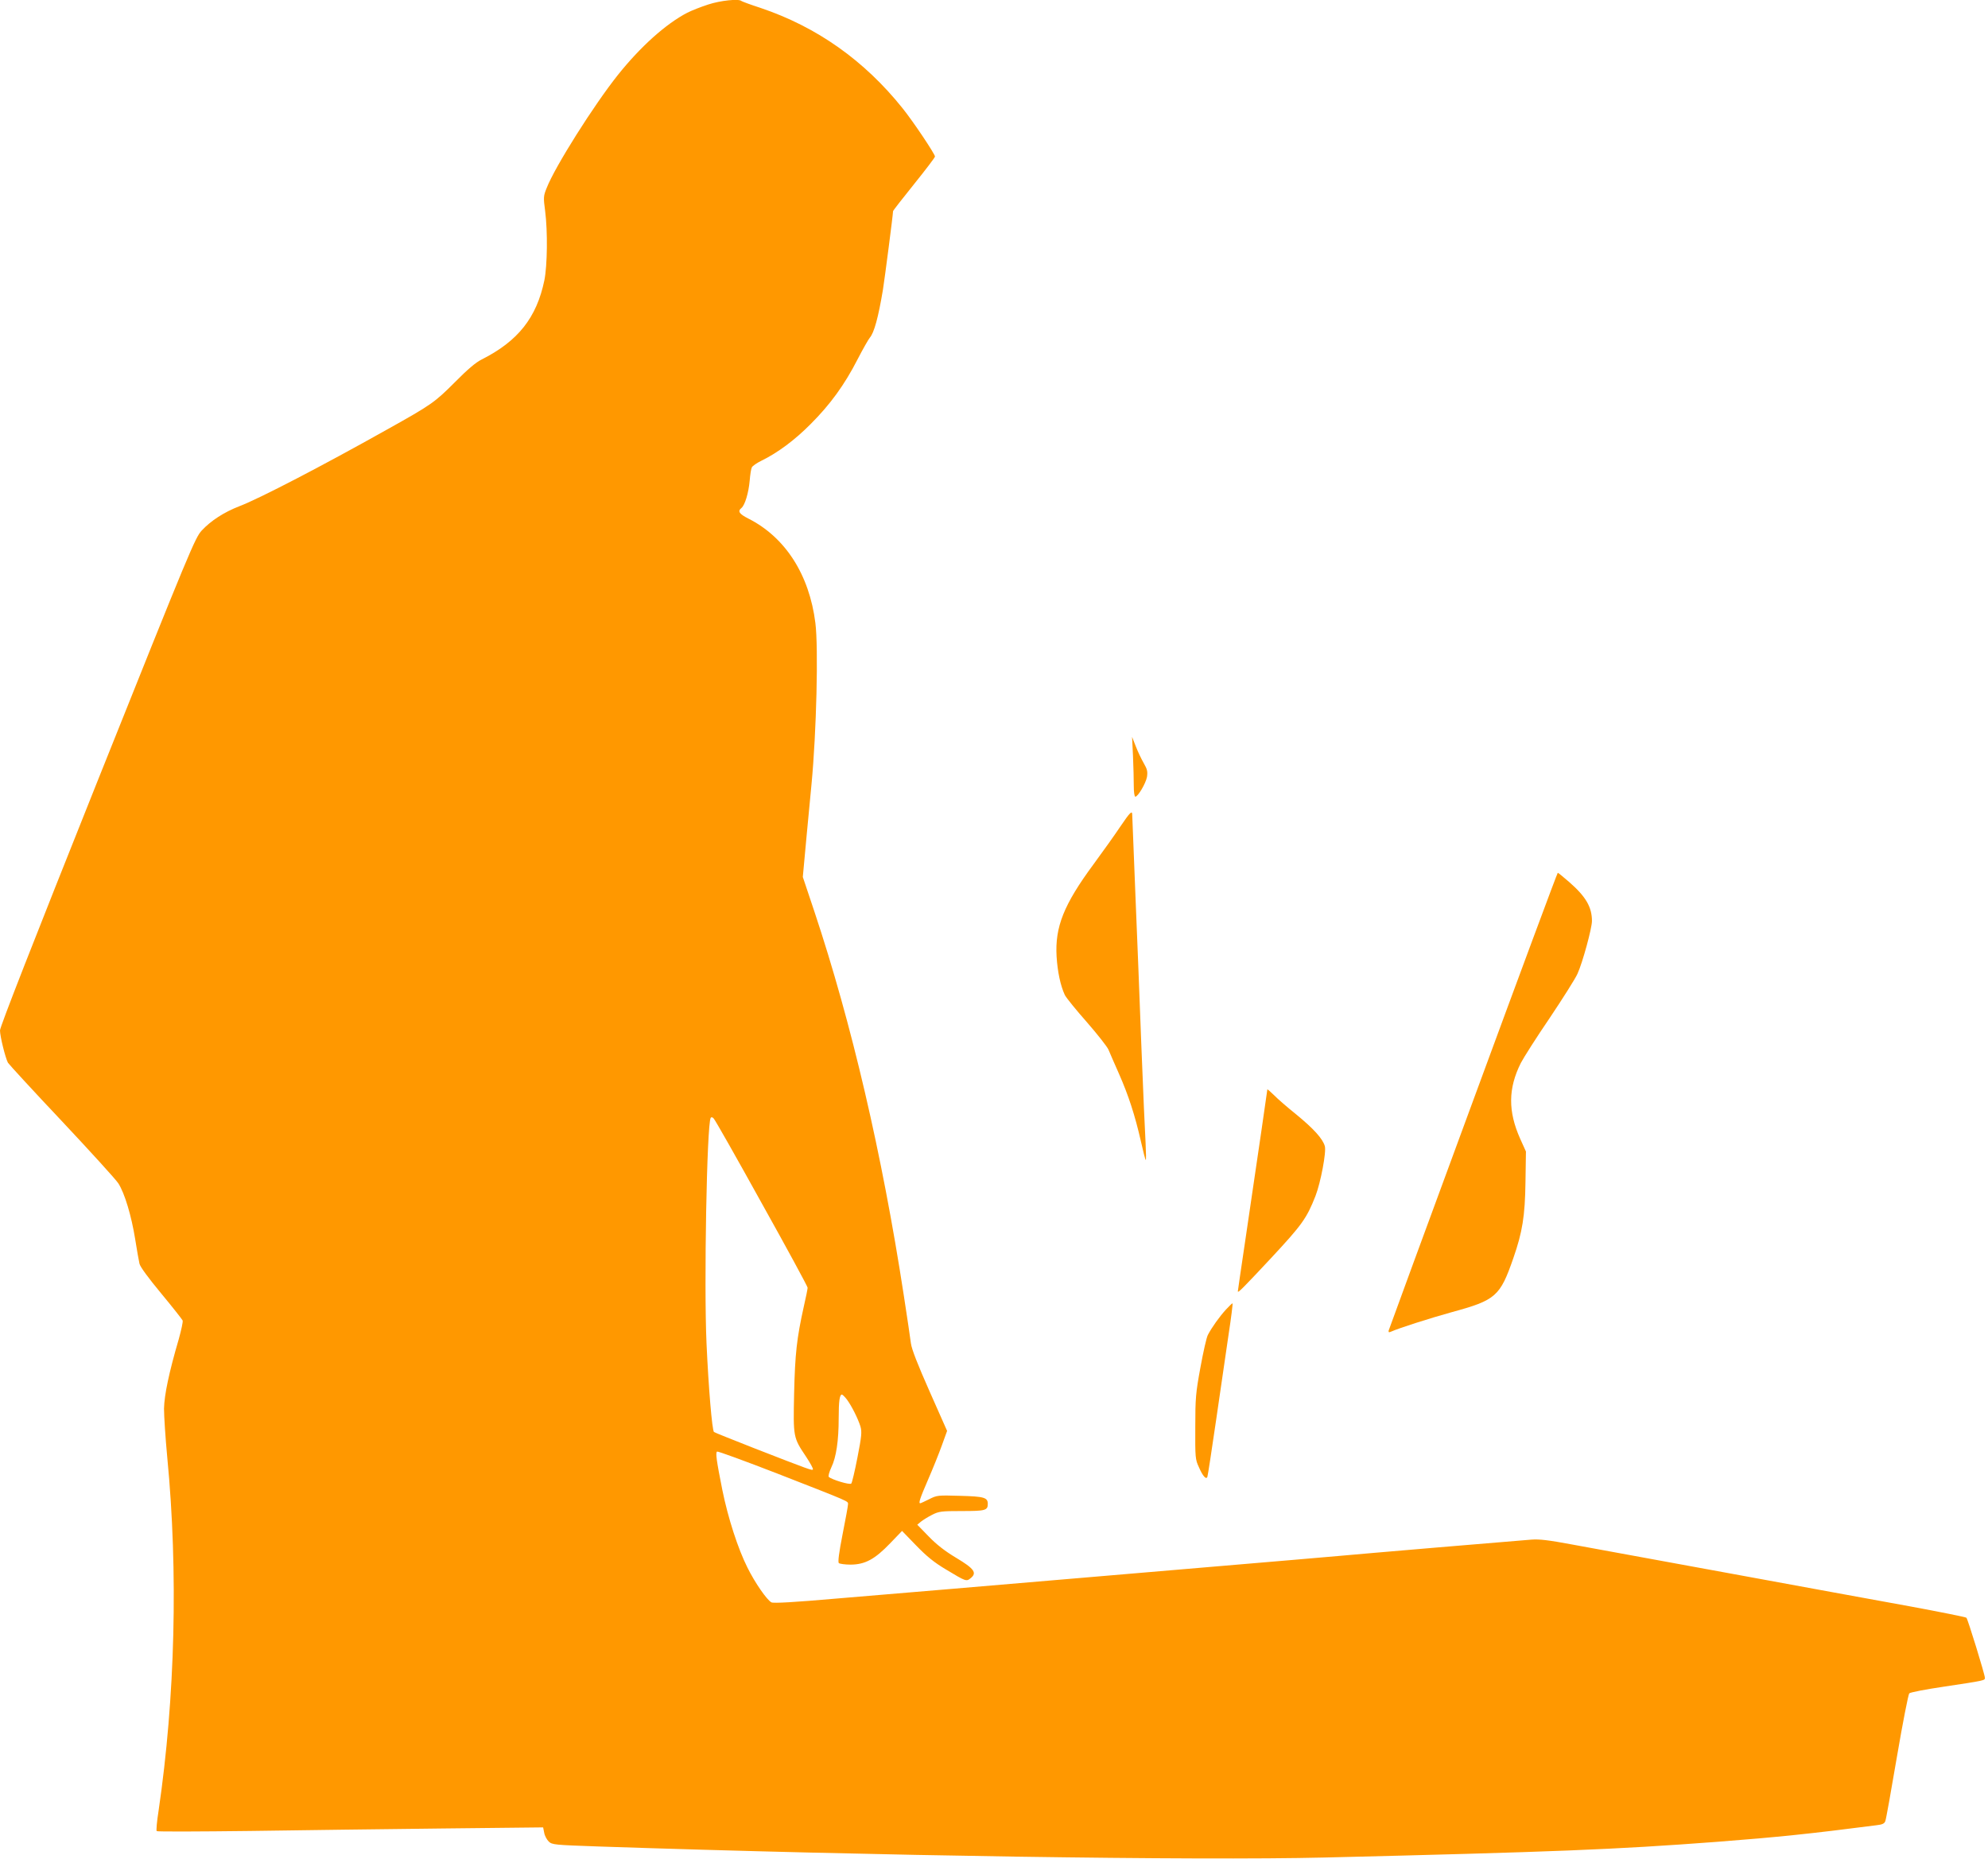 <?xml version="1.0" standalone="no"?>
<!DOCTYPE svg PUBLIC "-//W3C//DTD SVG 20010904//EN"
 "http://www.w3.org/TR/2001/REC-SVG-20010904/DTD/svg10.dtd">
<svg version="1.0" xmlns="http://www.w3.org/2000/svg"
 width="1280pt" height="1197pt" viewBox="0 0 1280 1197"
 preserveAspectRatio="xMidYMid meet">
<g transform="translate(0,1197) scale(0.1,-0.1)"
fill="#ff9800" stroke="none">
<path d="M4560 11941 c-47 -15 -107 -39 -135 -53 -138 -72 -301 -218 -447
-401 -155 -195 -404 -589 -458 -727 -21 -52 -22 -60 -10 -149 17 -133 14 -351
-5 -446 -50 -241 -170 -392 -404 -510 -37 -18 -92 -65 -170 -144 -133 -133
-151 -146 -441 -308 -415 -233 -819 -443 -947 -492 -101 -39 -184 -93 -244
-157 -43 -47 -72 -116 -672 -1616 -415 -1039 -627 -1580 -627 -1603 0 -38 34
-175 51 -208 6 -10 162 -180 347 -376 184 -196 348 -376 364 -401 41 -64 84
-209 108 -357 11 -71 24 -142 28 -160 4 -20 58 -93 140 -192 73 -88 135 -167
138 -174 3 -8 -9 -62 -25 -120 -63 -215 -93 -359 -95 -447 0 -47 9 -188 21
-315 71 -736 51 -1547 -56 -2275 -11 -69 -16 -128 -12 -131 3 -4 274 -3 601 1
327 5 886 12 1241 16 l646 7 7 -35 c3 -19 17 -44 29 -56 22 -21 37 -22 322
-32 1778 -60 3844 -91 4675 -71 1478 36 1863 51 2525 101 390 30 603 52 1028
107 37 4 51 11 56 27 5 12 38 199 75 416 37 217 73 400 79 406 7 7 107 26 222
43 266 40 265 40 265 57 0 21 -110 378 -119 387 -4 4 -167 37 -362 73 -195 35
-721 132 -1169 214 -448 82 -903 165 -1010 185 -150 28 -210 35 -260 31 -36
-3 -306 -26 -600 -50 -294 -25 -587 -50 -650 -56 -63 -6 -432 -37 -820 -70
-729 -62 -1052 -89 -1660 -141 -195 -16 -533 -45 -750 -63 -263 -23 -401 -31
-413 -24 -29 15 -106 126 -154 223 -61 121 -125 318 -162 500 -38 191 -45 241
-34 248 5 3 180 -61 389 -142 478 -187 454 -176 454 -198 0 -10 -16 -97 -35
-193 -23 -118 -31 -178 -24 -185 5 -5 40 -10 77 -10 93 1 155 35 253 137 l77
80 90 -93 c69 -71 115 -109 194 -156 128 -77 130 -78 158 -55 42 34 23 61 -94
131 -72 43 -127 86 -177 138 l-73 75 24 20 c14 11 46 31 72 44 43 22 59 24
191 24 151 0 167 4 167 46 0 41 -23 48 -179 52 -143 4 -148 4 -199 -22 -28
-14 -54 -26 -57 -26 -12 0 -2 31 50 151 30 69 70 168 89 221 l34 94 -113 255
c-77 174 -115 271 -120 309 -4 30 -24 170 -46 310 -140 912 -336 1751 -575
2469 l-75 224 25 271 c14 149 28 296 31 326 32 336 45 878 25 1038 -39 312
-194 553 -432 673 -59 30 -70 47 -44 68 22 18 46 97 53 176 3 38 9 77 14 86 5
9 32 28 61 42 106 52 215 133 318 237 125 125 217 251 301 415 34 66 70 129
79 140 28 32 55 130 85 310 12 76 65 484 65 505 0 4 61 82 135 174 74 92 135
172 135 178 0 16 -139 224 -208 310 -247 309 -553 525 -915 647 -65 21 -121
42 -124 45 -16 15 -134 3 -213 -23z m344 -7718 c163 -292 296 -537 296 -545 0
-7 -11 -63 -25 -123 -45 -203 -56 -302 -62 -558 -6 -283 -6 -283 77 -407 27
-41 47 -77 44 -82 -5 -8 -17 -4 -379 137 -137 54 -253 100 -258 104 -12 11
-35 283 -48 571 -17 376 2 1412 27 1452 4 6 11 5 19 -4 8 -7 147 -252 309
-545z m549 -1265 c31 -42 71 -122 87 -173 10 -35 8 -61 -19 -199 -17 -88 -35
-164 -40 -169 -10 -10 -125 25 -145 43 -4 5 3 32 17 62 31 64 47 171 47 316 0
110 6 152 21 152 4 0 19 -15 32 -32z"/>
<path d="M7295 7101 c3 -68 5 -155 5 -193 0 -37 4 -68 10 -68 17 0 67 85 75
127 5 35 2 49 -21 89 -15 26 -38 74 -51 108 l-24 61 6 -124z"/>
<path d="M7213 6647 c-34 -51 -111 -159 -172 -242 -192 -260 -249 -404 -238
-594 6 -98 25 -188 53 -248 9 -18 73 -97 142 -175 68 -78 131 -158 139 -177 8
-20 39 -90 68 -156 60 -136 103 -267 141 -435 14 -63 28 -117 31 -120 3 -3 2
47 -1 110 -4 63 -16 342 -27 620 -10 278 -28 723 -39 990 -11 267 -20 493 -20
503 0 31 -14 17 -77 -76z"/>
<path d="M9485 4883 c-297 -806 -542 -1473 -544 -1481 -2 -11 2 -13 15 -7 51
23 255 88 389 125 286 78 313 101 399 349 58 167 75 269 78 491 l3 195 -37 82
c-79 177 -78 324 4 488 17 33 100 164 186 290 85 127 166 255 179 285 33 72
93 294 93 339 0 90 -39 157 -145 250 -38 33 -72 61 -75 61 -3 0 -248 -660
-545 -1467z"/>
<path d="M8160 4955 c0 -5 -53 -370 -145 -992 -25 -167 -45 -305 -45 -308 0
-13 28 15 215 215 198 213 228 254 285 399 33 85 71 284 60 321 -14 48 -71
111 -183 203 -56 45 -121 101 -144 125 -24 23 -43 40 -43 37z"/>
<path d="M7894 3538 c-43 -47 -92 -116 -117 -164 -9 -17 -30 -111 -48 -210
-30 -163 -33 -197 -33 -384 -1 -195 0 -208 23 -257 26 -60 48 -83 55 -62 3 8
28 172 56 364 28 193 64 440 80 549 17 110 28 201 26 203 -2 2 -21 -16 -42
-39z"/>
</g>
</svg>
